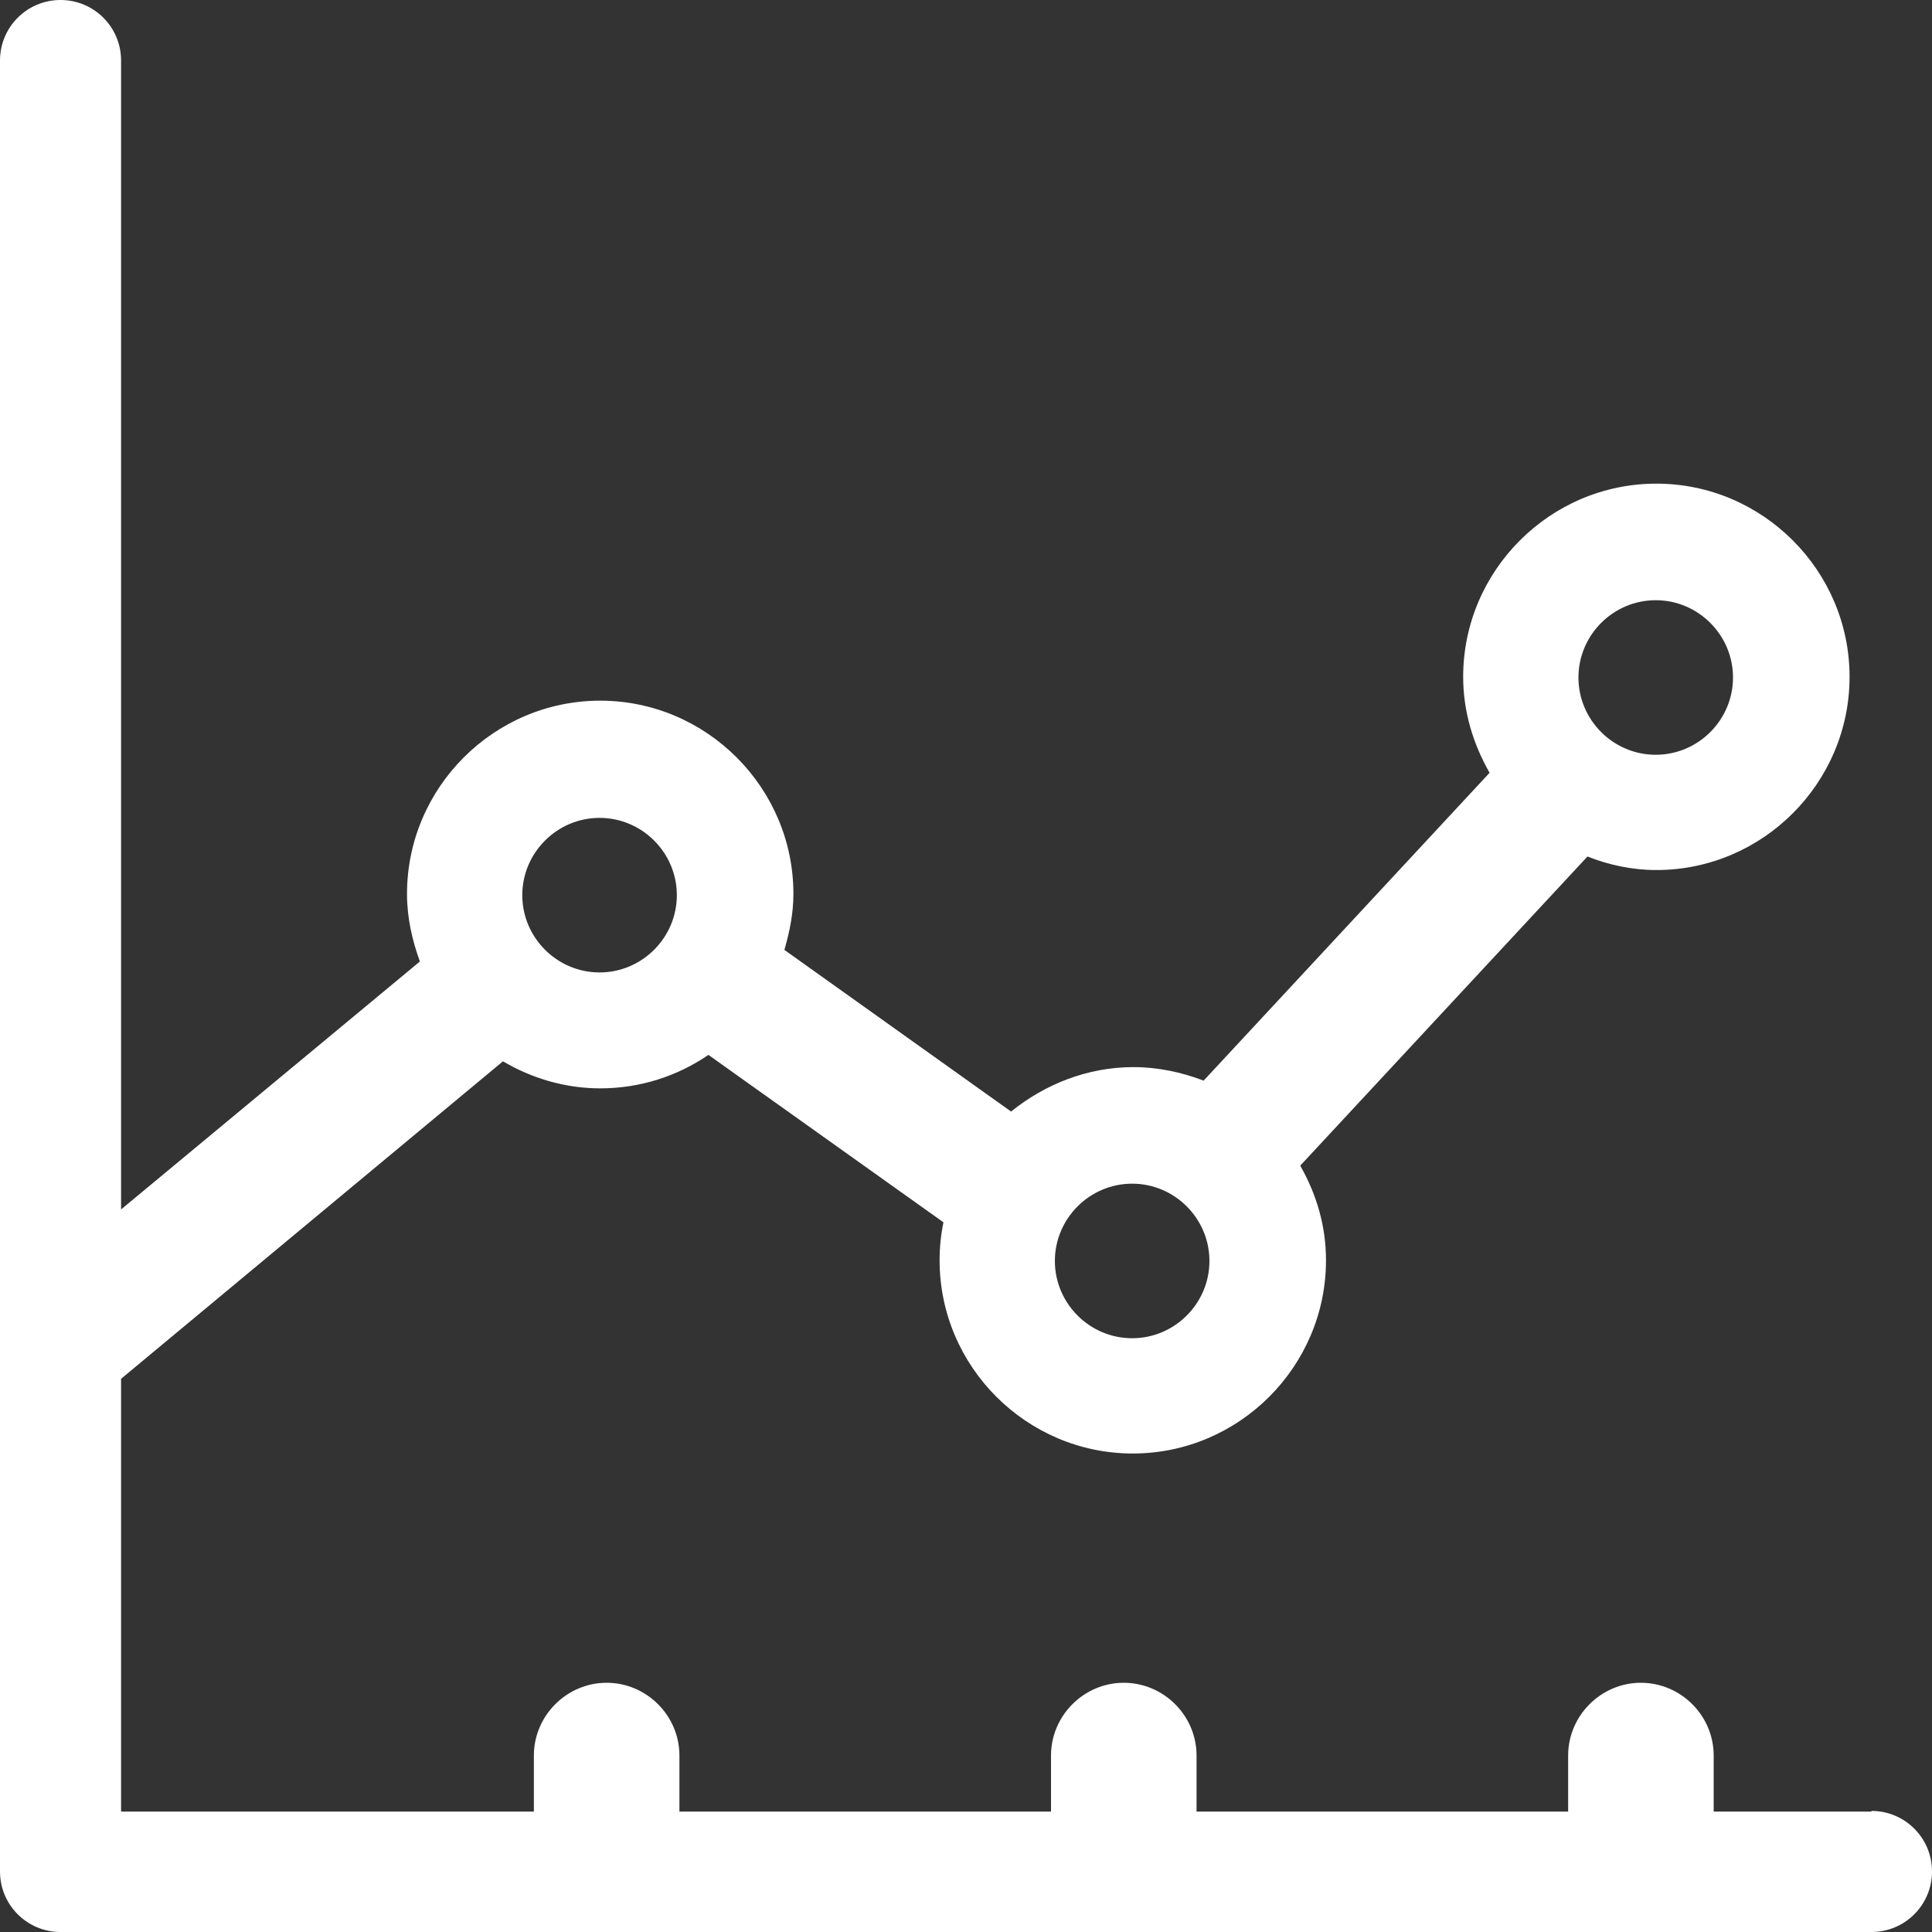 <svg viewBox="0 0 30 30" fill="none" xmlns="http://www.w3.org/2000/svg">
    <rect x="0" y="0" width="30" height="30" fill="#333333" stroke="none"/>
    <path d="M29.06 28.13H26.61V27.26C26.61 26.64 26.1 26.13 25.48 26.13C24.86 26.13 24.35 26.64 24.35 27.26V28.13H18.58V27.26C18.58 26.64 18.07 26.13 17.45 26.13C16.83 26.13 16.32 26.64 16.32 27.26V28.13H10.55V27.26C10.55 26.64 10.04 26.13 9.42 26.13C8.8 26.13 8.29 26.64 8.29 27.26V28.13H1.88V21.41L7.81 16.48C8.25 16.74 8.77 16.9 9.32 16.9C9.94 16.9 10.52 16.71 11 16.38L14.65 18.98C14.61 19.17 14.59 19.37 14.59 19.57C14.59 21.22 15.94 22.57 17.59 22.57C19.24 22.57 20.59 21.22 20.59 19.57C20.59 19.03 20.44 18.54 20.19 18.1L24.65 13.3C24.98 13.43 25.34 13.51 25.72 13.51C27.37 13.51 28.72 12.16 28.72 10.51C28.72 8.86 27.37 7.51 25.72 7.51C24.07 7.51 22.72 8.86 22.72 10.51C22.72 11.06 22.88 11.56 23.13 12L18.69 16.78C18.35 16.65 17.98 16.57 17.6 16.57C16.88 16.57 16.22 16.84 15.7 17.26L12.18 14.75C12.26 14.47 12.32 14.19 12.32 13.88C12.32 12.23 10.97 10.88 9.32 10.88C7.67 10.88 6.32 12.23 6.32 13.88C6.32 14.25 6.4 14.6 6.52 14.93L1.88 18.78V0.94C1.88 0.42 1.46 0 0.94 0C0.42 0 0 0.42 0 0.94V29.06C0 29.58 0.42 30 0.94 30H29.06C29.58 30 30 29.58 30 29.06C30 28.54 29.58 28.12 29.06 28.12V28.13ZM25.71 9.32C26.37 9.32 26.91 9.86 26.91 10.52C26.91 11.18 26.37 11.72 25.71 11.72C25.05 11.72 24.51 11.18 24.51 10.52C24.51 9.86 25.05 9.32 25.71 9.32ZM17.58 18.38C18.24 18.38 18.78 18.92 18.78 19.58C18.78 20.24 18.24 20.78 17.58 20.78C16.92 20.78 16.38 20.24 16.38 19.58C16.38 18.92 16.92 18.38 17.58 18.38ZM9.31 12.7C9.97 12.7 10.51 13.24 10.51 13.9C10.51 14.56 9.97 15.1 9.31 15.1C8.65 15.1 8.11 14.56 8.11 13.9C8.11 13.24 8.65 12.7 9.31 12.7Z" fill="#FFFFFF"/>
</svg>
